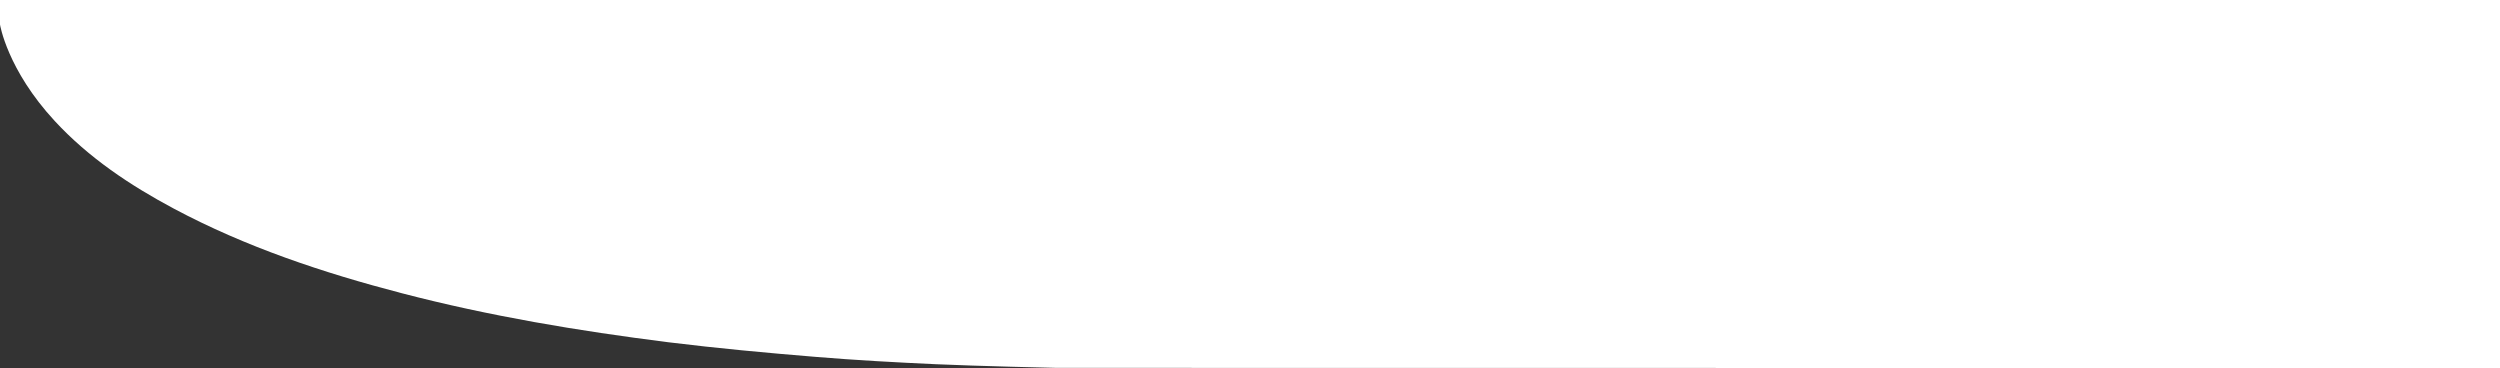 <?xml version="1.0" encoding="UTF-8"?> <svg xmlns="http://www.w3.org/2000/svg" xmlns:xlink="http://www.w3.org/1999/xlink" id="Capa_1" x="0px" y="0px" viewBox="0 0 1365.9 201.2" style="enable-background:new 0 0 1365.9 201.2;" xml:space="preserve"><rect x="0" y="0" width="1365.9" height="201.2" fill="#333333" stroke="none"/> <style type="text/css"> .st0{fill:#FFFFFF;} </style> <g> <path class="st0" d="M0,13.4c0,0,3.9,24.6,29.9,52.7C48.5,86.2,71,101.2,95,114c39.4,21,81.5,35,124.5,46.2 c47.9,12.5,96.6,20.6,145.7,26.8c26.8,3.3,53.7,5.8,80.6,8c21.8,1.8,43.7,3,65.6,4c21.9,1,65.8,2,65.8,2l788.7,0.1V0H0V13.4z"></path> </g> </svg> 